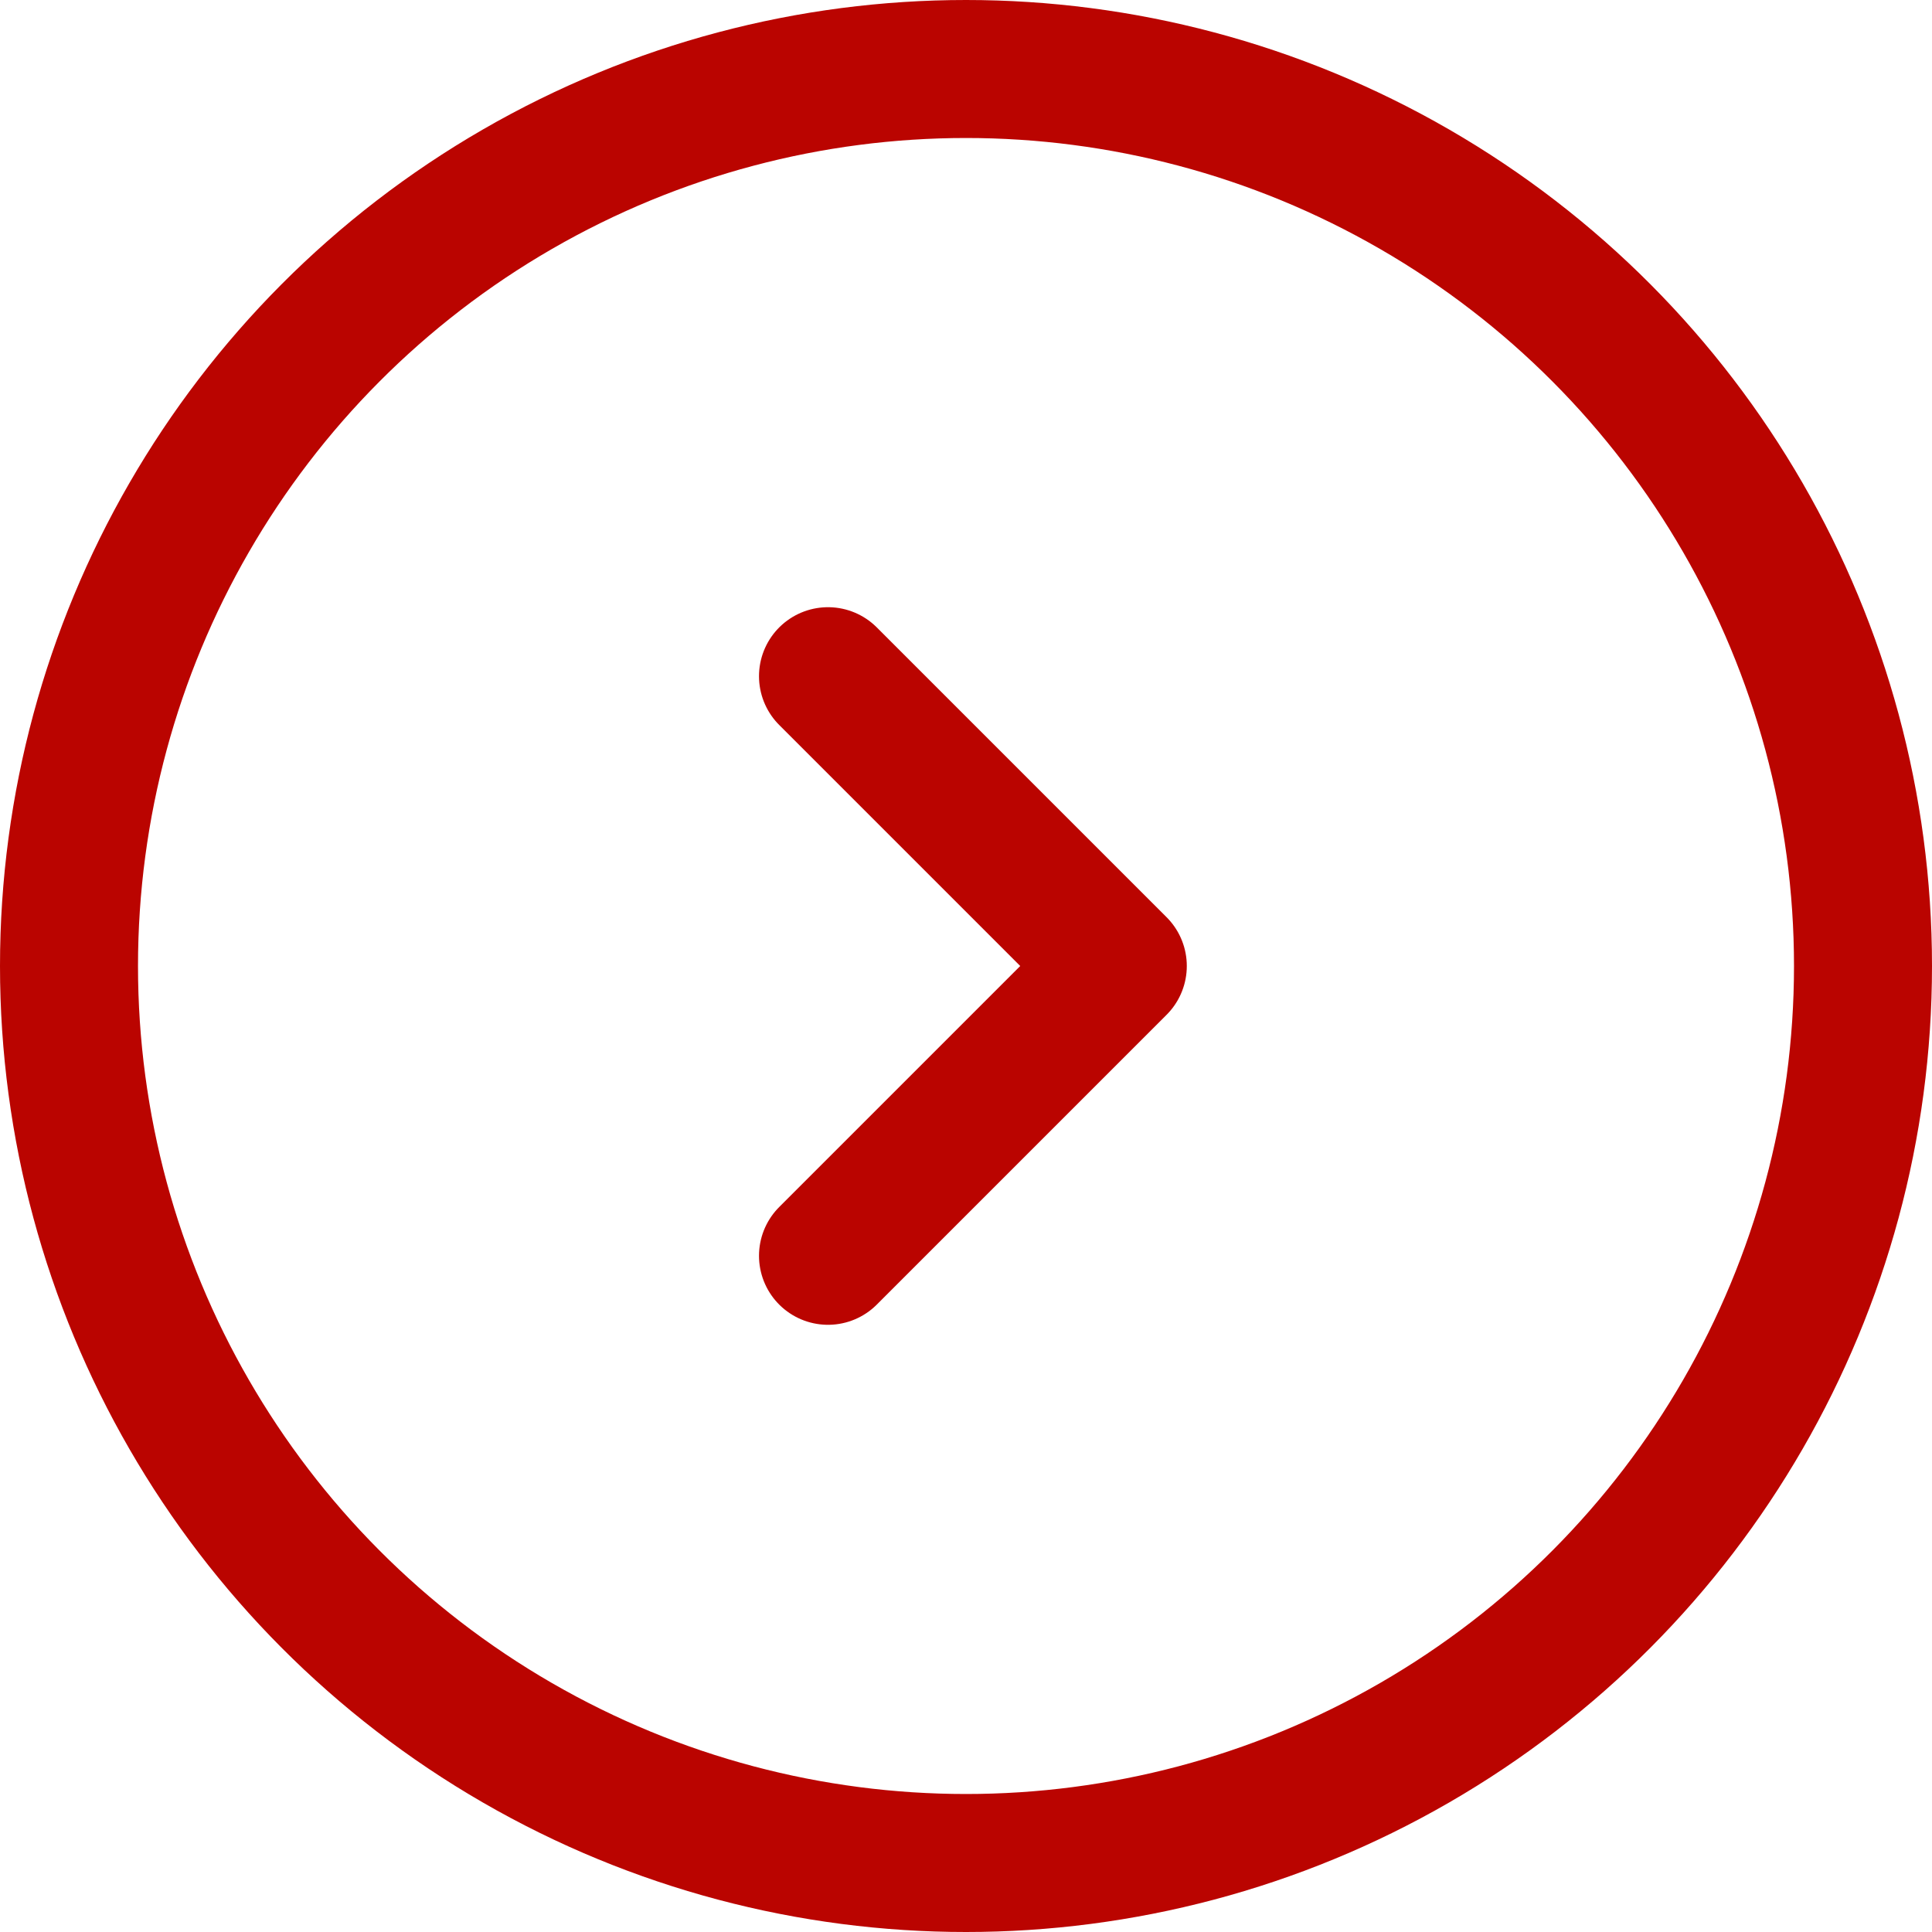 <svg xmlns="http://www.w3.org/2000/svg" width="28" height="28" viewBox="0 0 28 28"><g transform="translate(-2 -2)"><circle cx="13" cy="13" r="13" transform="translate(3 3)" fill="none" stroke="#ba0400" stroke-linecap="round" stroke-linejoin="round" stroke-miterlimit="10" stroke-width="2"/><path d="M14,11.8,18.2,16,14,20.2" fill="none" stroke="#ba0400" stroke-linecap="round" stroke-linejoin="round" stroke-miterlimit="10" stroke-width="2"/></g></svg>